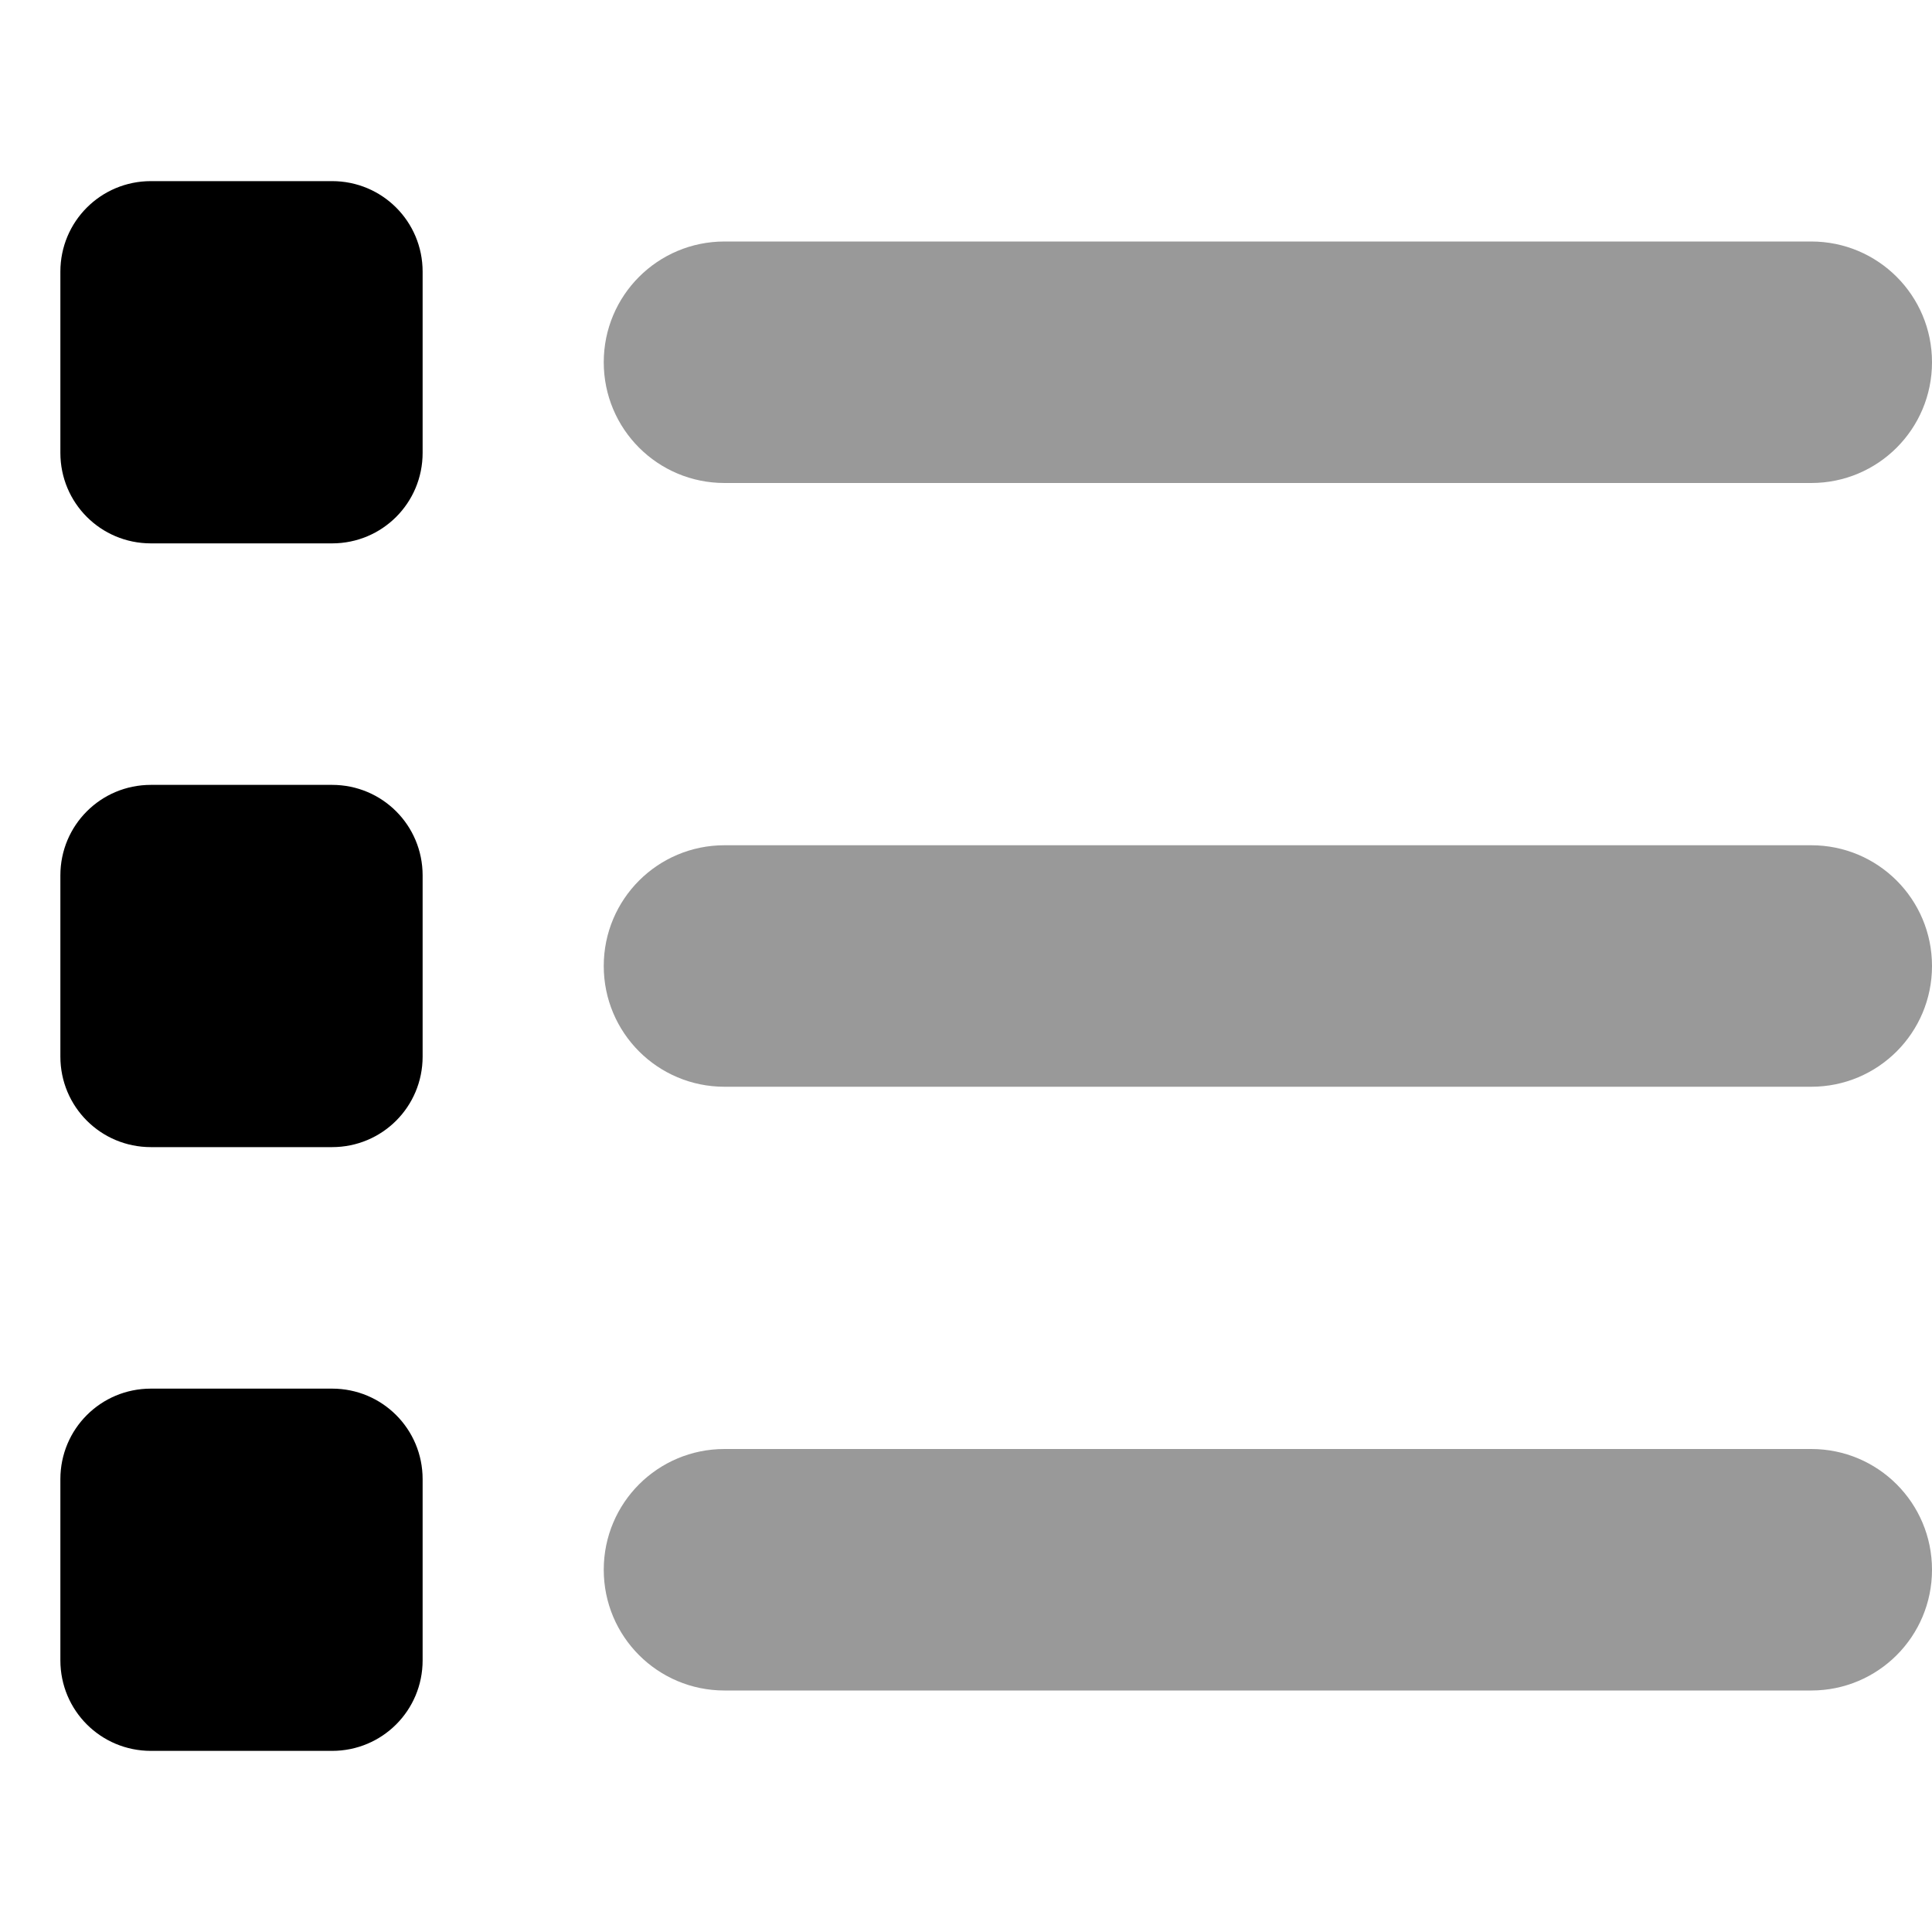 <svg xmlns="http://www.w3.org/2000/svg" viewBox="0 0 512 512"><!--! Font Awesome Pro 6.5.1 by @fontawesome - https://fontawesome.com License - https://fontawesome.com/license (Commercial License) Copyright 2023 Fonticons, Inc. --><defs><style>.fa-secondary{opacity:.4}</style></defs><path class="fa-secondary" d="M160 96c0-17.7 14.3-32 32-32H480c17.7 0 32 14.3 32 32s-14.3 32-32 32H192c-17.7 0-32-14.3-32-32zm0 160c0-17.7 14.3-32 32-32H480c17.7 0 32 14.3 32 32s-14.3 32-32 32H192c-17.7 0-32-14.3-32-32zm32 128H480c17.7 0 32 14.3 32 32s-14.3 32-32 32H192c-17.7 0-32-14.3-32-32s14.3-32 32-32z"/><path class="fa-primary" d="M16 72c0-13.3 10.7-24 24-24H88c13.3 0 24 10.7 24 24v48c0 13.3-10.7 24-24 24H40c-13.3 0-24-10.7-24-24V72zm0 160c0-13.3 10.7-24 24-24H88c13.3 0 24 10.7 24 24v48c0 13.3-10.7 24-24 24H40c-13.3 0-24-10.7-24-24V232zM40 368H88c13.3 0 24 10.7 24 24v48c0 13.3-10.7 24-24 24H40c-13.3 0-24-10.7-24-24V392c0-13.3 10.7-24 24-24z"/></svg>